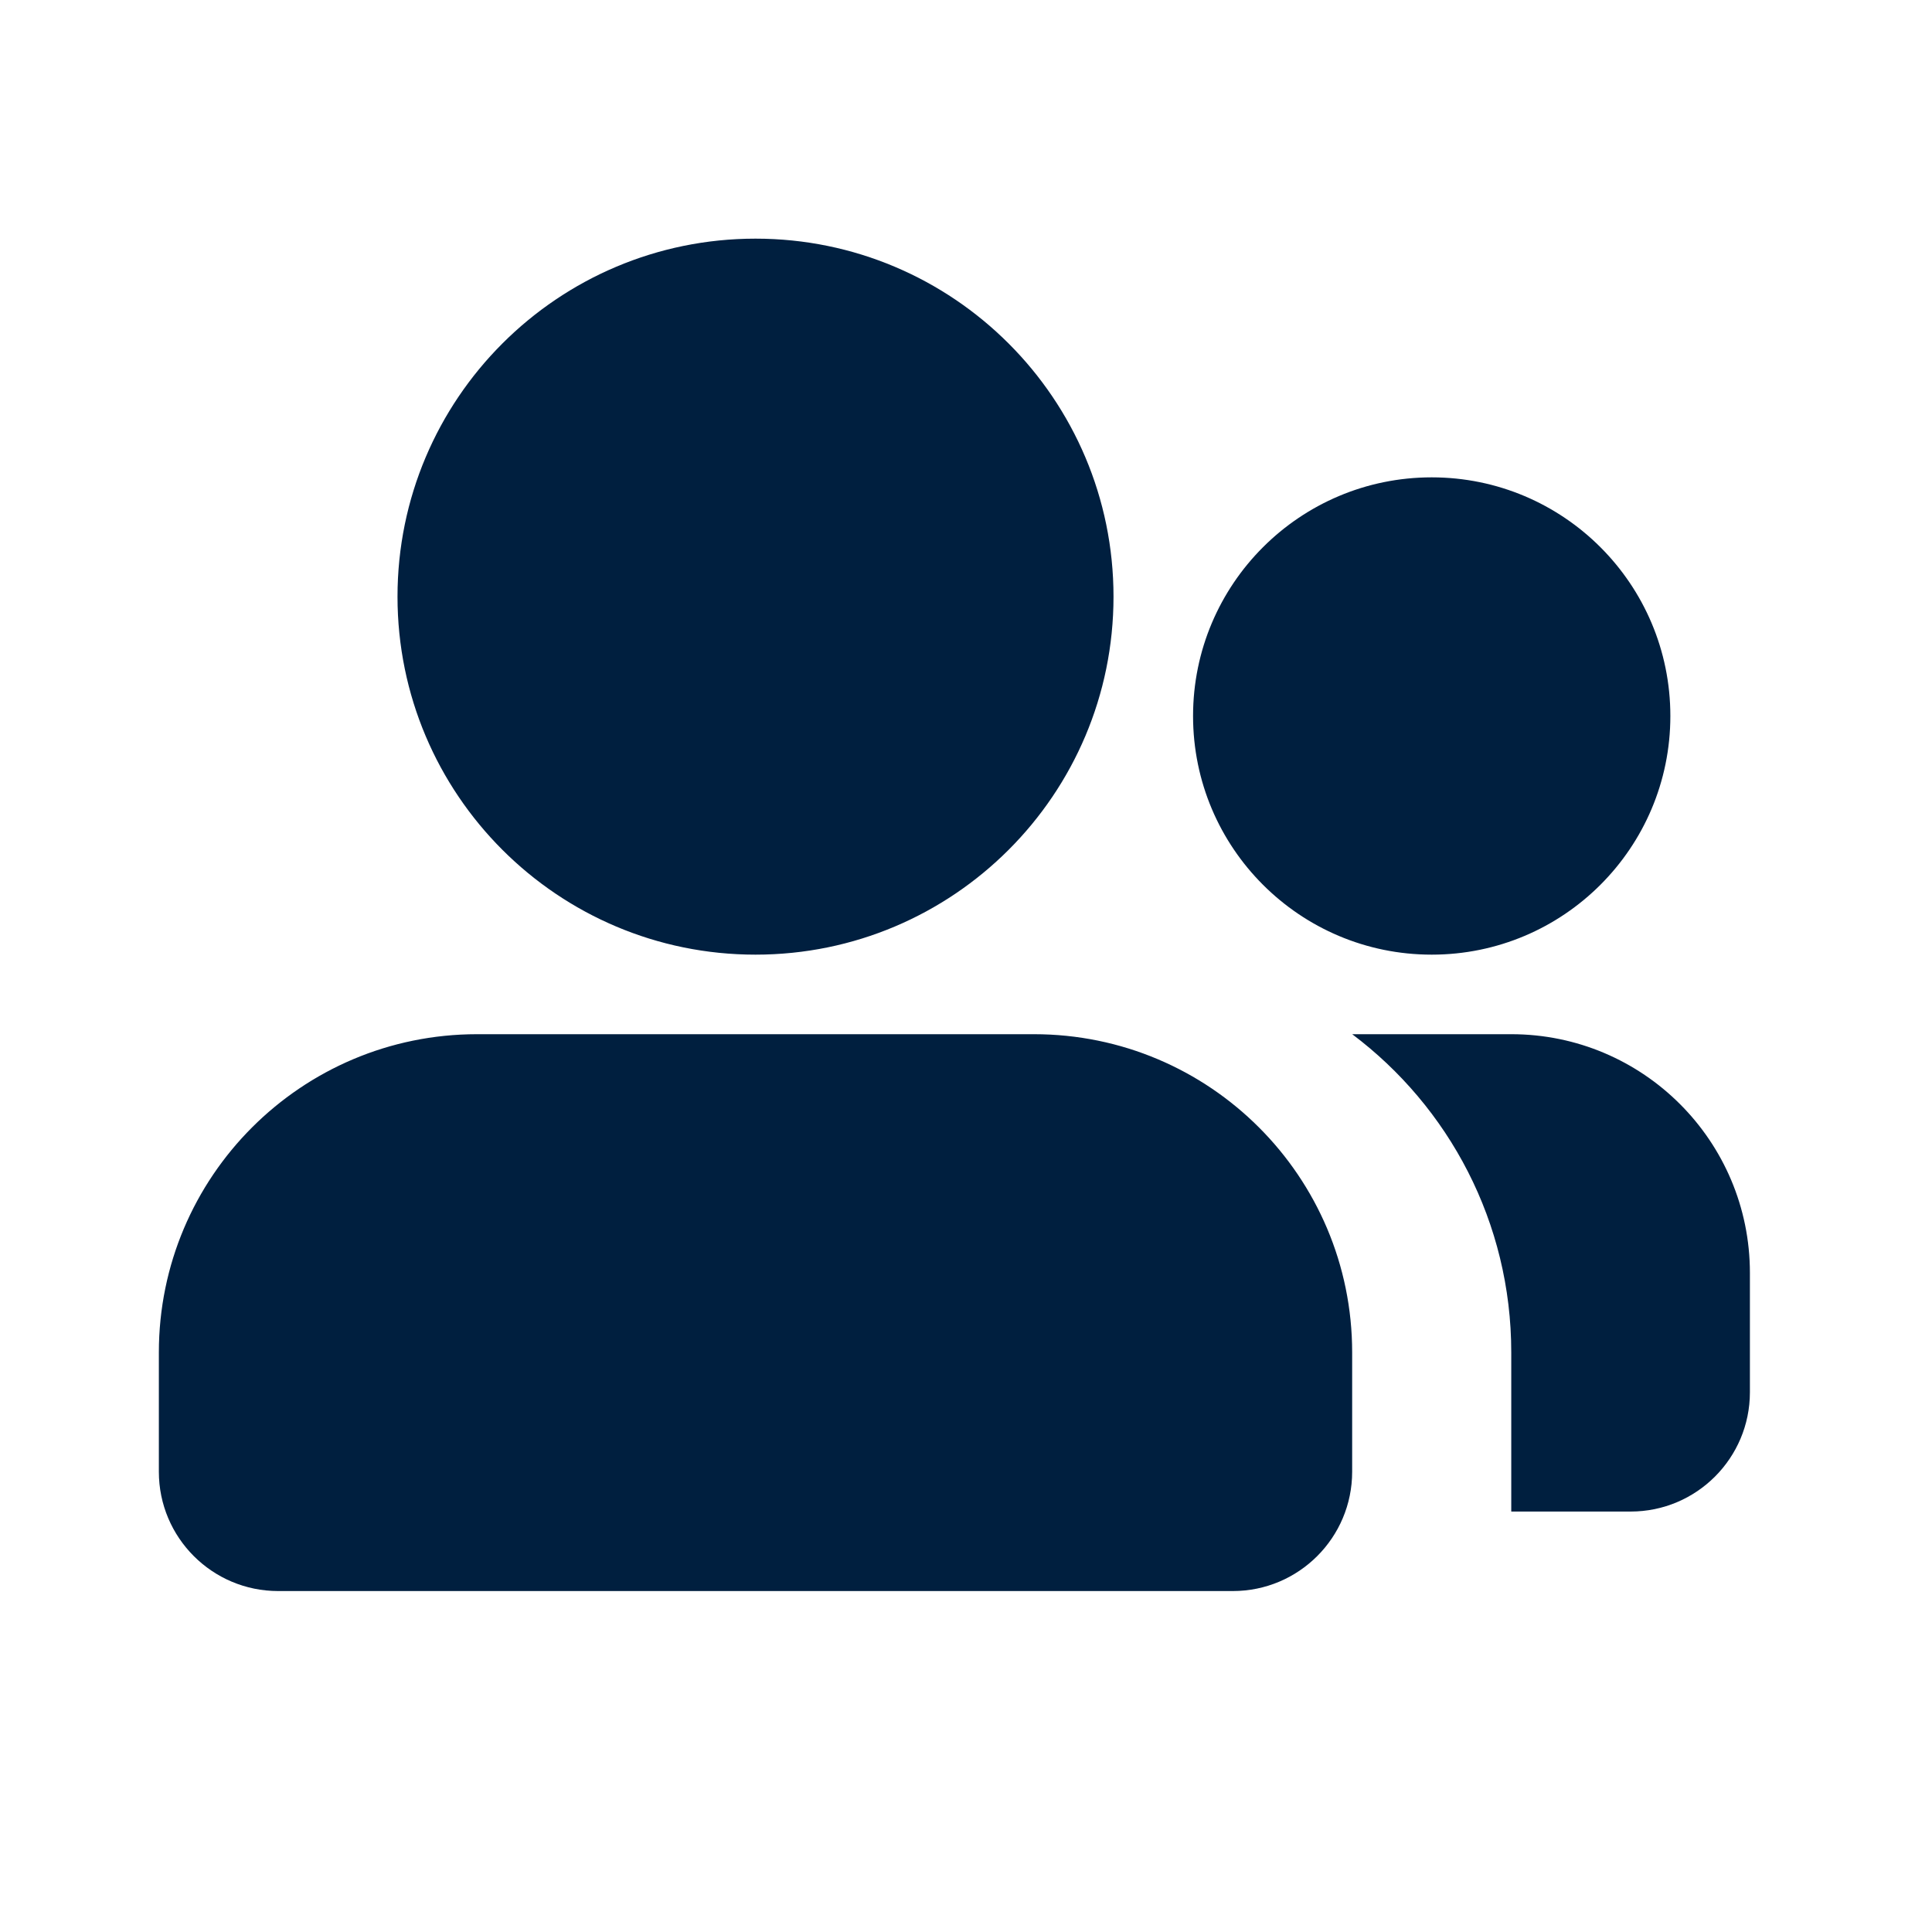 <svg width="40" height="40" viewBox="0 0 40 40" fill="none" xmlns="http://www.w3.org/2000/svg">
<path d="M21.407 21.412C25.045 21.412 27.995 24.362 27.995 28V30.471C27.995 31.835 26.889 32.941 25.524 32.941H5.76C4.395 32.941 3.289 31.835 3.289 30.471V28C3.289 24.362 6.239 21.412 9.877 21.412H21.407ZM31.289 21.412C34.018 21.412 36.23 23.625 36.23 26.354V28.824C36.23 30.189 35.124 31.295 33.76 31.295H31.289V28C31.289 25.306 29.996 22.915 27.996 21.412H31.289ZM15.642 4.941C19.735 4.941 23.054 8.26 23.054 12.353C23.054 16.447 19.735 19.765 15.642 19.765C11.549 19.765 8.23 16.447 8.23 12.353C8.23 8.26 11.549 4.941 15.642 4.941ZM29.642 9.883C32.371 9.883 34.583 12.095 34.583 14.824C34.583 17.553 32.371 19.765 29.642 19.765C26.913 19.765 24.701 17.553 24.701 14.824C24.701 12.095 26.913 9.883 29.642 9.883Z" fill="#001F3F"/>
</svg>
